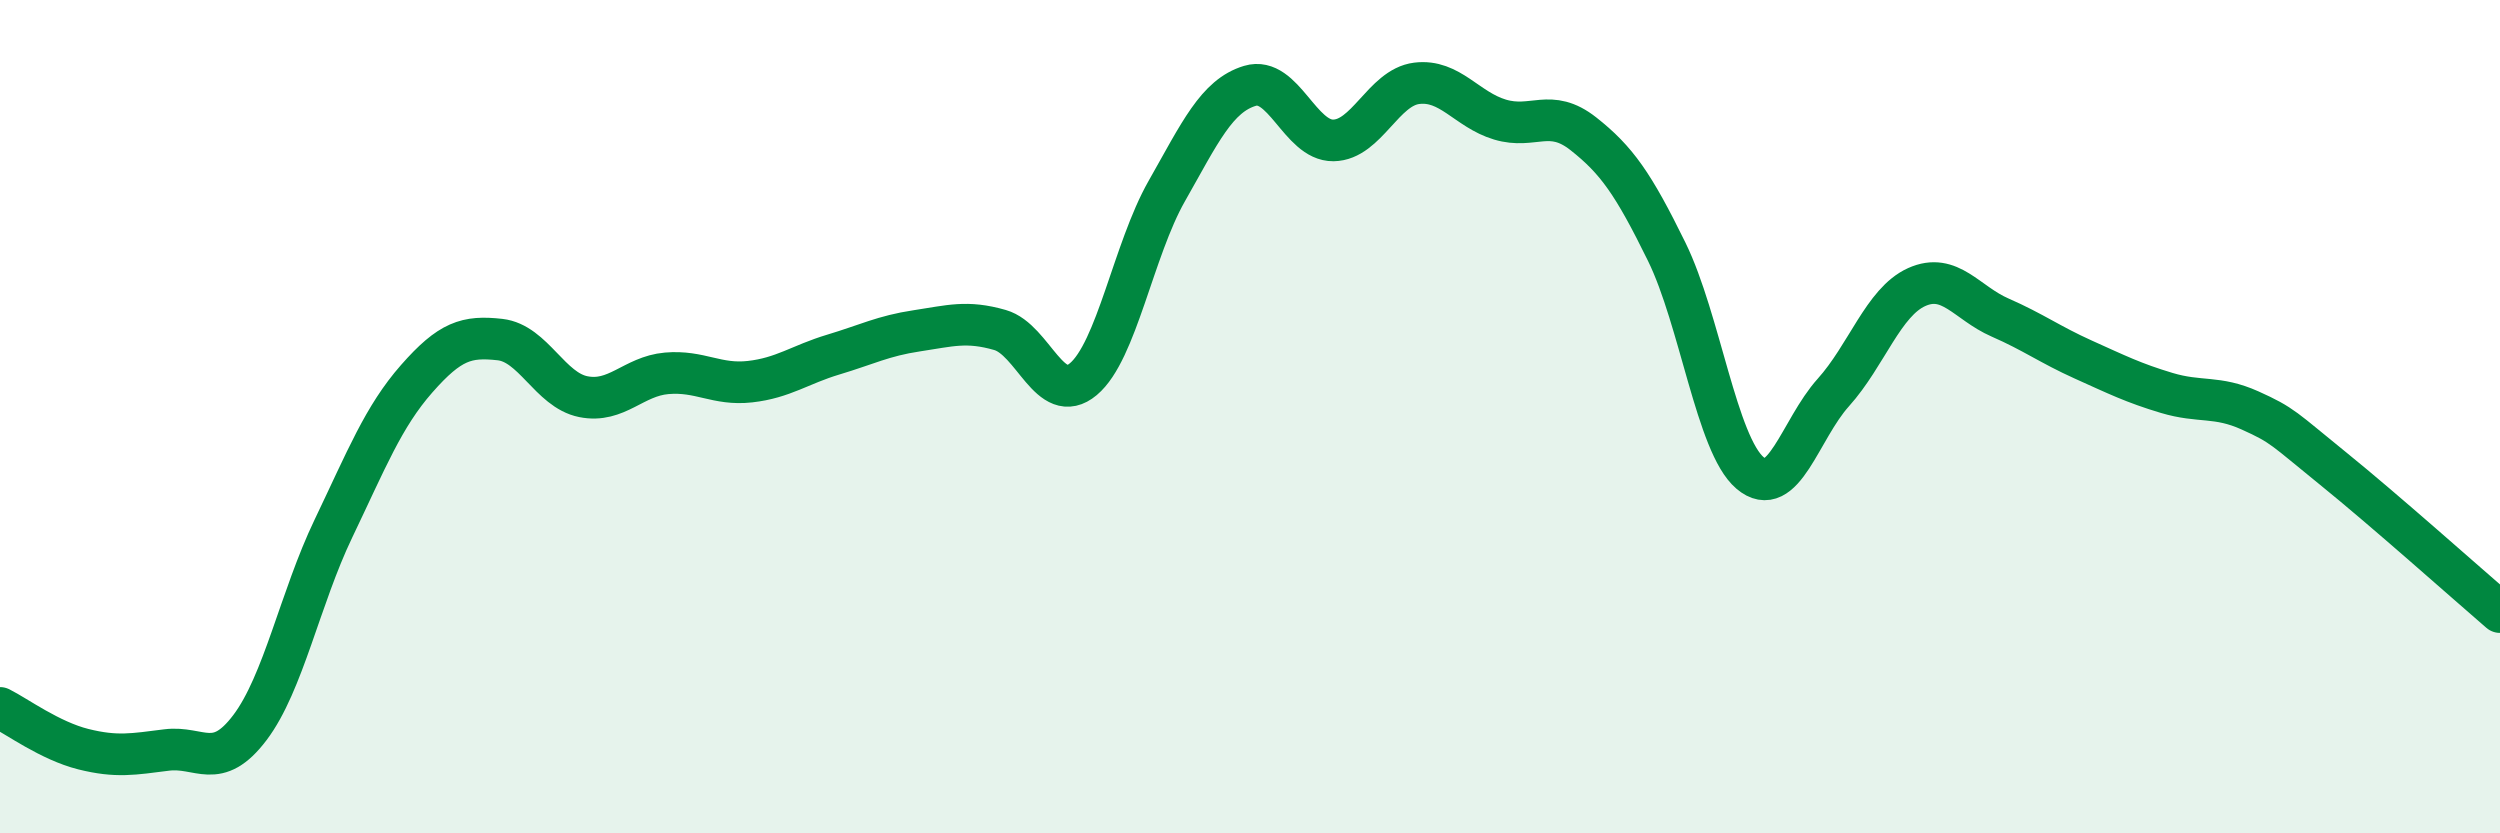 
    <svg width="60" height="20" viewBox="0 0 60 20" xmlns="http://www.w3.org/2000/svg">
      <path
        d="M 0,16.99 C 0.4,17.19 1.2,17.78 2,17.98 C 2.8,18.18 3.2,18.1 4,18 C 4.8,17.9 5.2,18.52 6,17.46 C 6.8,16.4 7.2,14.36 8,12.69 C 8.8,11.02 9.2,10 10,9.09 C 10.8,8.18 11.2,8.06 12,8.15 C 12.8,8.24 13.2,9.36 14,9.52 C 14.8,9.68 15.2,9.03 16,8.96 C 16.8,8.89 17.2,9.25 18,9.16 C 18.8,9.07 19.2,8.75 20,8.51 C 20.8,8.27 21.2,8.06 22,7.94 C 22.8,7.82 23.2,7.69 24,7.92 C 24.8,8.15 25.2,9.77 26,9.1 C 26.8,8.43 27.2,6 28,4.59 C 28.8,3.18 29.2,2.3 30,2.06 C 30.8,1.82 31.2,3.38 32,3.37 C 32.8,3.36 33.2,2.1 34,2 C 34.8,1.9 35.2,2.63 36,2.87 C 36.8,3.11 37.2,2.58 38,3.21 C 38.8,3.84 39.2,4.41 40,6.04 C 40.8,7.67 41.2,10.67 42,11.35 C 42.8,12.03 43.2,10.31 44,9.42 C 44.8,8.53 45.2,7.25 46,6.89 C 46.8,6.53 47.2,7.27 48,7.62 C 48.8,7.97 49.2,8.27 50,8.63 C 50.8,8.99 51.2,9.19 52,9.43 C 52.8,9.67 53.2,9.49 54,9.85 C 54.8,10.21 54.8,10.28 56,11.25 C 57.2,12.22 59.2,14 60,14.69L60 20L0 20Z"
        fill="#008740"
        opacity="0.1"
        stroke-linecap="round"
        stroke-linejoin="round"
      />
      <path
        d="M 0,16.99 C 0.4,17.19 1.2,17.78 2,17.98 C 2.8,18.18 3.2,18.1 4,18 C 4.8,17.9 5.2,18.52 6,17.46 C 6.8,16.4 7.2,14.36 8,12.69 C 8.8,11.02 9.2,10 10,9.09 C 10.8,8.18 11.2,8.06 12,8.15 C 12.8,8.24 13.2,9.36 14,9.52 C 14.8,9.68 15.2,9.03 16,8.96 C 16.8,8.89 17.2,9.25 18,9.16 C 18.8,9.07 19.2,8.75 20,8.51 C 20.8,8.27 21.2,8.06 22,7.94 C 22.8,7.82 23.2,7.69 24,7.92 C 24.8,8.15 25.2,9.77 26,9.1 C 26.8,8.43 27.2,6 28,4.59 C 28.8,3.18 29.2,2.3 30,2.06 C 30.8,1.82 31.2,3.38 32,3.37 C 32.8,3.36 33.2,2.1 34,2 C 34.8,1.9 35.2,2.63 36,2.87 C 36.8,3.11 37.2,2.58 38,3.21 C 38.8,3.84 39.2,4.41 40,6.04 C 40.8,7.67 41.2,10.67 42,11.35 C 42.8,12.03 43.2,10.31 44,9.42 C 44.8,8.53 45.2,7.25 46,6.89 C 46.8,6.53 47.2,7.27 48,7.62 C 48.8,7.97 49.2,8.27 50,8.63 C 50.8,8.99 51.2,9.19 52,9.43 C 52.8,9.67 53.2,9.49 54,9.85 C 54.8,10.21 54.8,10.28 56,11.25 C 57.2,12.22 59.2,14 60,14.69"
        stroke="#008740"
        stroke-width="1"
        fill="none"
        stroke-linecap="round"
        stroke-linejoin="round"
      />
    </svg>
  